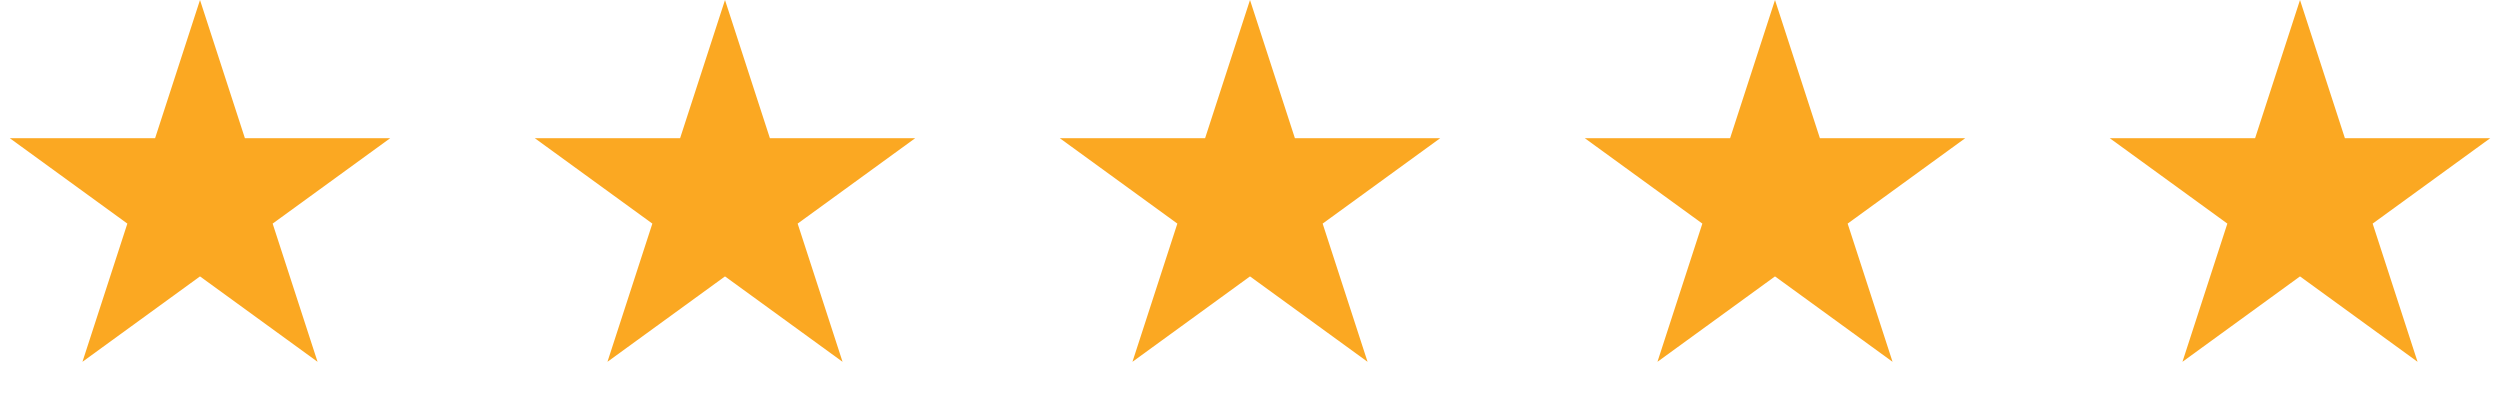 <svg xmlns="http://www.w3.org/2000/svg" width="100" height="16" viewBox="0 0 100 16" fill="none">
  <path d="M8 0L9.796 5.528H15.608L10.906 8.944L12.702 14.472L8 11.056L3.298 14.472L5.094 8.944L0.392 5.528H6.204L8 0Z" fill="#FBA822"/>
  <path d="M29 0L30.796 5.528H36.608L31.906 8.944L33.702 14.472L29 11.056L24.298 14.472L26.094 8.944L21.392 5.528H27.204L29 0Z" fill="#FBA822"/>
  <path d="M50 0L51.796 5.528H57.608L52.906 8.944L54.702 14.472L50 11.056L45.298 14.472L47.094 8.944L42.392 5.528H48.204L50 0Z" fill="#FBA822"/>
  <path d="M71 0L72.796 5.528H78.609L73.906 8.944L75.702 14.472L71 11.056L66.298 14.472L68.094 8.944L63.392 5.528H69.204L71 0Z" fill="#FBA822"/>
  <path d="M92 0L93.796 5.528H99.609L94.906 8.944L96.702 14.472L92 11.056L87.298 14.472L89.094 8.944L84.391 5.528H90.204L92 0Z" fill="#FBA822"/>
</svg>
